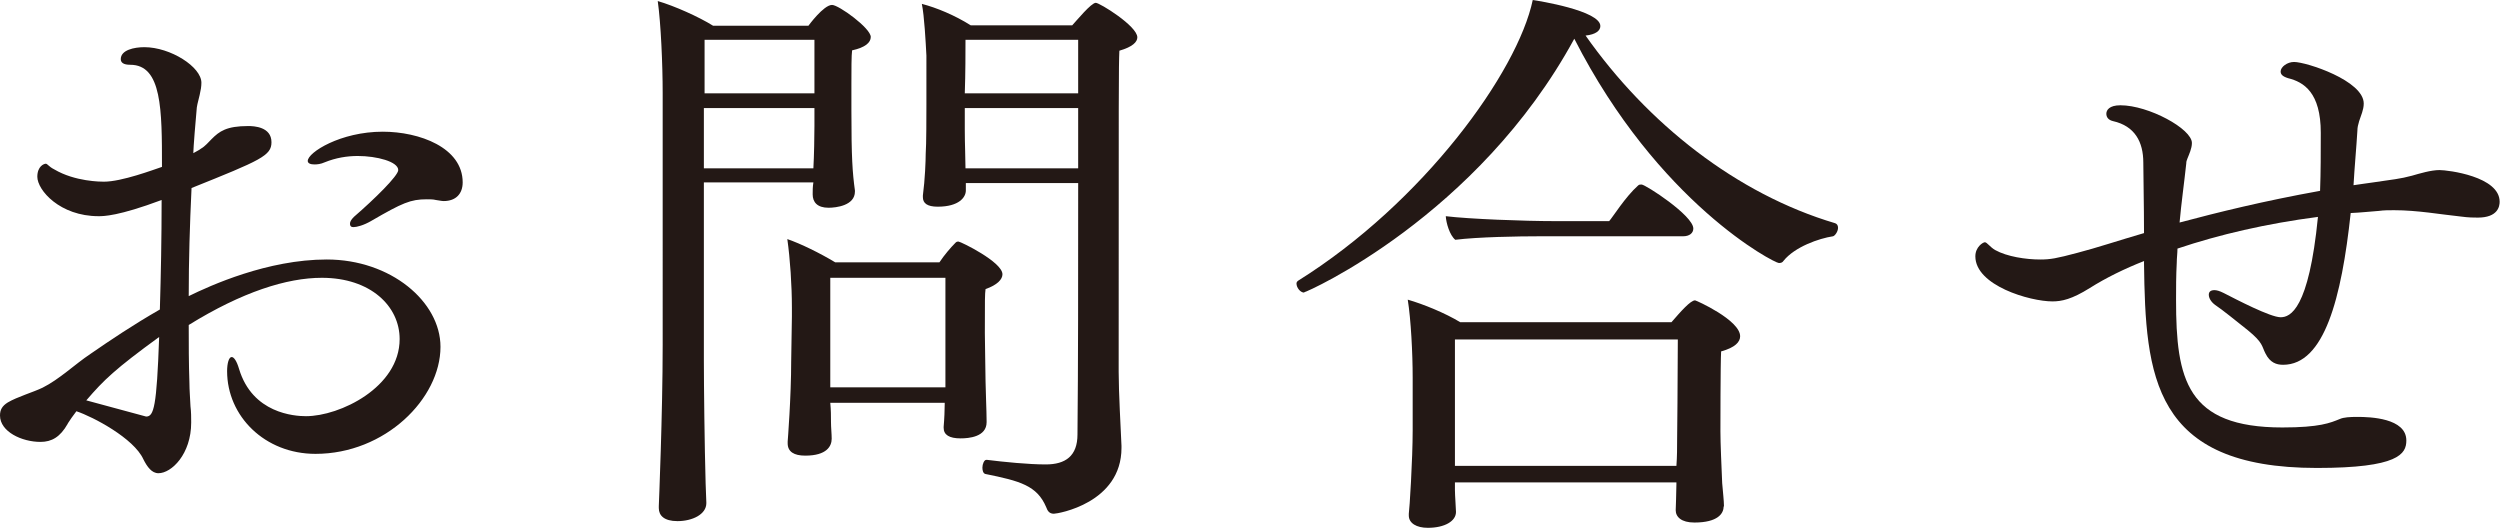 <?xml version="1.0" encoding="UTF-8"?><svg xmlns="http://www.w3.org/2000/svg" viewBox="0 0 71 15"><defs><style>.d{fill:#231815;}</style></defs><g id="a"/><g id="b"><g id="c"><g><path class="d" d="M1.92,12.04c-.21,.37-.45,.51-.77,.51-.53,0-1.15-.29-1.15-.75,0-.16,.06-.27,.22-.37,.27-.16,.72-.29,.99-.42,.48-.24,.91-.66,1.36-.96,.58-.4,1.22-.83,1.97-1.26,.03-.99,.05-2.03,.05-3.11-1.23,.46-1.65,.46-1.79,.46-1.1,0-1.74-.74-1.74-1.12,0-.3,.19-.37,.24-.37s.08,.08,.24,.16c.59,.35,1.33,.35,1.41,.35,.51,0,1.41-.34,1.65-.42,0-1.62,0-2.9-.9-2.9-.19,0-.27-.06-.27-.16,0-.26,.38-.34,.67-.34,.74,0,1.62,.56,1.62,1.01,0,.11-.02,.22-.05,.35-.02,.1-.06,.22-.08,.35-.03,.3-.1,1.18-.1,1.3,.08-.05,.16-.08,.22-.13,.11-.06,.22-.19,.3-.27,.22-.22,.42-.37,1.04-.37,.16,0,.66,.02,.66,.46,0,.38-.3,.51-2.27,1.3-.05,1.06-.08,2.05-.08,3.07,.61-.3,2.24-1.04,3.92-1.04,1.82,0,3.23,1.2,3.23,2.48,0,1.47-1.57,3.04-3.55,3.04-1.44,0-2.51-1.07-2.51-2.35,0-.22,.05-.4,.13-.4,.06,0,.14,.1,.21,.34,.38,1.26,1.57,1.34,1.9,1.34,.96,0,2.66-.82,2.66-2.19,0-.93-.82-1.74-2.21-1.74-.99,0-2.26,.4-3.78,1.34,0,.53,0,1.07,.02,1.65,0,.19,.02,.43,.03,.66,.02,.16,.02,.32,.02,.46,0,.9-.56,1.44-.93,1.44-.19,0-.32-.18-.43-.4-.27-.59-1.42-1.2-1.9-1.36-.1,.13-.19,.26-.24,.34Zm.53-.67l1.7,.46c.22,0,.3-.27,.37-2.26-1.25,.91-1.57,1.22-2.06,1.79ZM12.6,5.71c-.06,0-.14-.02-.22-.03-.08-.02-.16-.02-.26-.02-.46,0-.69,.1-1.57,.61-.22,.13-.42,.18-.51,.18-.06,0-.1-.02-.1-.1,0-.05,.03-.11,.11-.19,.59-.51,1.26-1.17,1.26-1.33,0-.24-.61-.4-1.15-.4-.3,0-.62,.05-.94,.18-.11,.05-.21,.06-.29,.06-.11,0-.19-.03-.19-.1,0-.24,.93-.83,2.13-.83,1.04,0,2.27,.45,2.27,1.44,0,.32-.19,.53-.54,.53Z"/><path class="d" d="M20.06,14.29c0,.32-.4,.51-.82,.51-.38,0-.53-.16-.53-.37v-.06s.11-2.63,.11-4.58V2.64c0-.8-.05-1.97-.14-2.61,.48,.14,1.17,.45,1.57,.7h2.71s.43-.59,.67-.59c.19,0,1.1,.66,1.1,.91,0,.16-.16,.3-.53,.38-.02,.13-.02,.56-.02,.96v.75c0,1.34,.03,1.76,.1,2.27v.03c0,.4-.54,.46-.75,.46-.32,0-.45-.16-.45-.38,0-.11,0-.21,.02-.34h-3.11v5.06c0,.69,.02,2.45,.05,3.49l.02,.54Zm3.07-11.22h-3.14v1.71h3.11c.02-.35,.03-.93,.03-1.2v-.51Zm0-1.94h-3.12v1.52h3.12V1.14Zm3.7,10.31h-3.25c.02,.21,.02,.38,.02,.54s.02,.34,.02,.48c0,.21-.14,.48-.75,.48-.32,0-.5-.11-.5-.35v-.05s.1-1.26,.1-2.29l.02-1.25v-.27c0-.62-.05-1.38-.13-1.94,.38,.13,.93,.4,1.36,.66h2.96c.14-.21,.32-.42,.46-.56,.03-.03,.06-.03,.08-.03,.06,0,1.25,.58,1.25,.93,0,.14-.14,.3-.48,.42-.02,.16-.02,.26-.02,1.25,0,.32,.02,1.14,.02,1.38,0,.18,.03,.85,.03,1.12v.03c0,.42-.51,.46-.74,.46-.32,0-.48-.1-.48-.3v-.03c.02-.22,.03-.5,.03-.64v-.03Zm.02-1.2v-2.35h-3.27v3.11h3.27v-.75Zm.58-5.04v.21c0,.19-.19,.46-.8,.46-.3,0-.42-.1-.42-.27v-.05c.06-.45,.08-.99,.08-1.18,.02-.24,.02-1.17,.02-1.39V1.58c-.02-.38-.06-1.14-.13-1.47,.42,.11,.93,.32,1.39,.61h2.88c.13-.14,.54-.64,.67-.64,.11,0,1.18,.66,1.18,.98,0,.13-.13,.27-.51,.38-.02,.48-.02,.9-.02,9.12,0,.58,.06,1.63,.08,2.1v.06c0,1.57-1.81,1.87-1.92,1.87-.13,0-.18-.08-.22-.19-.26-.61-.74-.74-1.73-.94-.06-.02-.08-.1-.08-.18,0-.1,.05-.22,.11-.22h.02c.48,.06,1.18,.13,1.67,.13,.56,0,.9-.24,.9-.85,.02-1.98,.02-4.35,.02-7.14h-3.19Zm3.19-4.07h-3.2c0,.32,0,.96-.02,1.52h3.22V1.14Zm0,1.94h-3.22v.61c0,.43,.02,.82,.02,1.1h3.2v-1.71Z"/><path class="d" d="M37.04,8.31c-.11,0-.22-.14-.22-.26,0-.03,.02-.06,.05-.08,3.55-2.22,6.23-5.92,6.66-7.97,.14,.02,1.92,.3,1.92,.74,0,.13-.13,.24-.42,.27,1.76,2.5,4.29,4.5,7.09,5.33,.05,.02,.08,.06,.08,.13,0,.1-.08,.22-.14,.24-.4,.06-1.09,.3-1.41,.7-.03,.05-.08,.06-.13,.06-.13,0-3.43-1.7-5.81-6.37-2.74,5.04-7.6,7.2-7.67,7.2Zm11.91,6.08c0,.19-.16,.45-.83,.45-.37,0-.53-.16-.53-.35,0-.06,.02-.5,.02-.74v-.05h-6.29v.22c0,.14,.03,.53,.03,.62,0,.26-.32,.45-.8,.45-.32,0-.54-.13-.54-.35v-.05c.02-.11,.11-1.55,.11-2.37v-1.5c0-.69-.05-1.65-.14-2.21,.45,.13,1.06,.38,1.49,.64h6c.26-.3,.54-.62,.67-.62,.03,0,1.28,.56,1.28,1.02,0,.16-.14,.32-.54,.43-.02,.3-.02,2.27-.02,2.27,0,.34,.03,.99,.05,1.47,.02,.24,.05,.51,.05,.64v.02Zm-5.2-7.68c-.64,0-1.78,.02-2.42,.1-.16-.13-.26-.48-.27-.67,.66,.08,2.22,.14,3.1,.14h1.54c.1-.11,.46-.69,.82-1.01,.03-.03,.06-.03,.1-.03,.11,0,1.47,.88,1.47,1.25,0,.13-.11,.22-.29,.22h-4.05Zm-2.43,2.93v3.59h6.29c.02-.26,.02-.54,.02-.72,0,0,.02-1.89,.02-2.87h-6.32Z"/><path class="d" d="M60.9,7.41c-.56,.22-1.09,.48-1.55,.77-.51,.32-.8,.38-1.06,.38-.64,0-2.19-.45-2.19-1.28,0-.27,.22-.4,.27-.4,.06,0,.14,.13,.29,.22,.34,.19,.88,.27,1.28,.27,.29,0,.46-.03,1.06-.19,.54-.14,1.17-.35,1.89-.56,0-.82-.02-1.57-.02-2,0-.59-.24-1.04-.86-1.18-.13-.03-.19-.11-.19-.21s.08-.24,.4-.24c.8,0,2.03,.67,2.03,1.07,0,.16-.08,.32-.13,.45-.02,.05-.03,.08-.03,.13-.06,.56-.14,1.12-.19,1.68,1.09-.29,2.38-.61,3.99-.9,.02-.53,.02-1.09,.02-1.65,0-1.14-.48-1.44-.93-1.55-.16-.05-.21-.11-.21-.19,0-.13,.19-.27,.38-.27,.35,0,1.98,.53,1.98,1.18,0,.18-.08,.34-.13,.5-.03,.1-.05,.18-.05,.27-.03,.5-.08,1.02-.11,1.55,.18-.03,.37-.05,.56-.08,.54-.08,.77-.1,1.1-.19,.21-.06,.54-.16,.78-.16s1.71,.18,1.71,.9c0,.13-.05,.45-.62,.45-.11,0-.26,0-.48-.03-.58-.06-1.23-.18-1.9-.18-.14,0-.29,0-.43,.02-.27,.02-.54,.05-.8,.06-.26,2.42-.75,4.31-1.92,4.31-.19,0-.37-.06-.5-.32-.11-.21-.06-.3-.5-.66-.34-.27-.72-.58-.93-.72-.11-.08-.18-.19-.18-.29,0-.08,.05-.13,.16-.13,.06,0,.14,.02,.26,.08,.37,.19,1.33,.69,1.62,.69,.27,0,.8-.21,1.06-2.85-1.46,.19-2.8,.5-3.99,.9,0,.13-.02,.27-.02,.4-.02,.37-.02,.72-.02,1.06,0,2.26,.3,3.62,3.02,3.62,1.06,0,1.36-.13,1.63-.24,.11-.05,.29-.06,.5-.06,.35,0,1.39,.03,1.39,.67,0,.38-.22,.78-2.54,.78-4.67,0-4.87-2.62-4.91-5.81v-.06Z"/></g></g></g></svg>